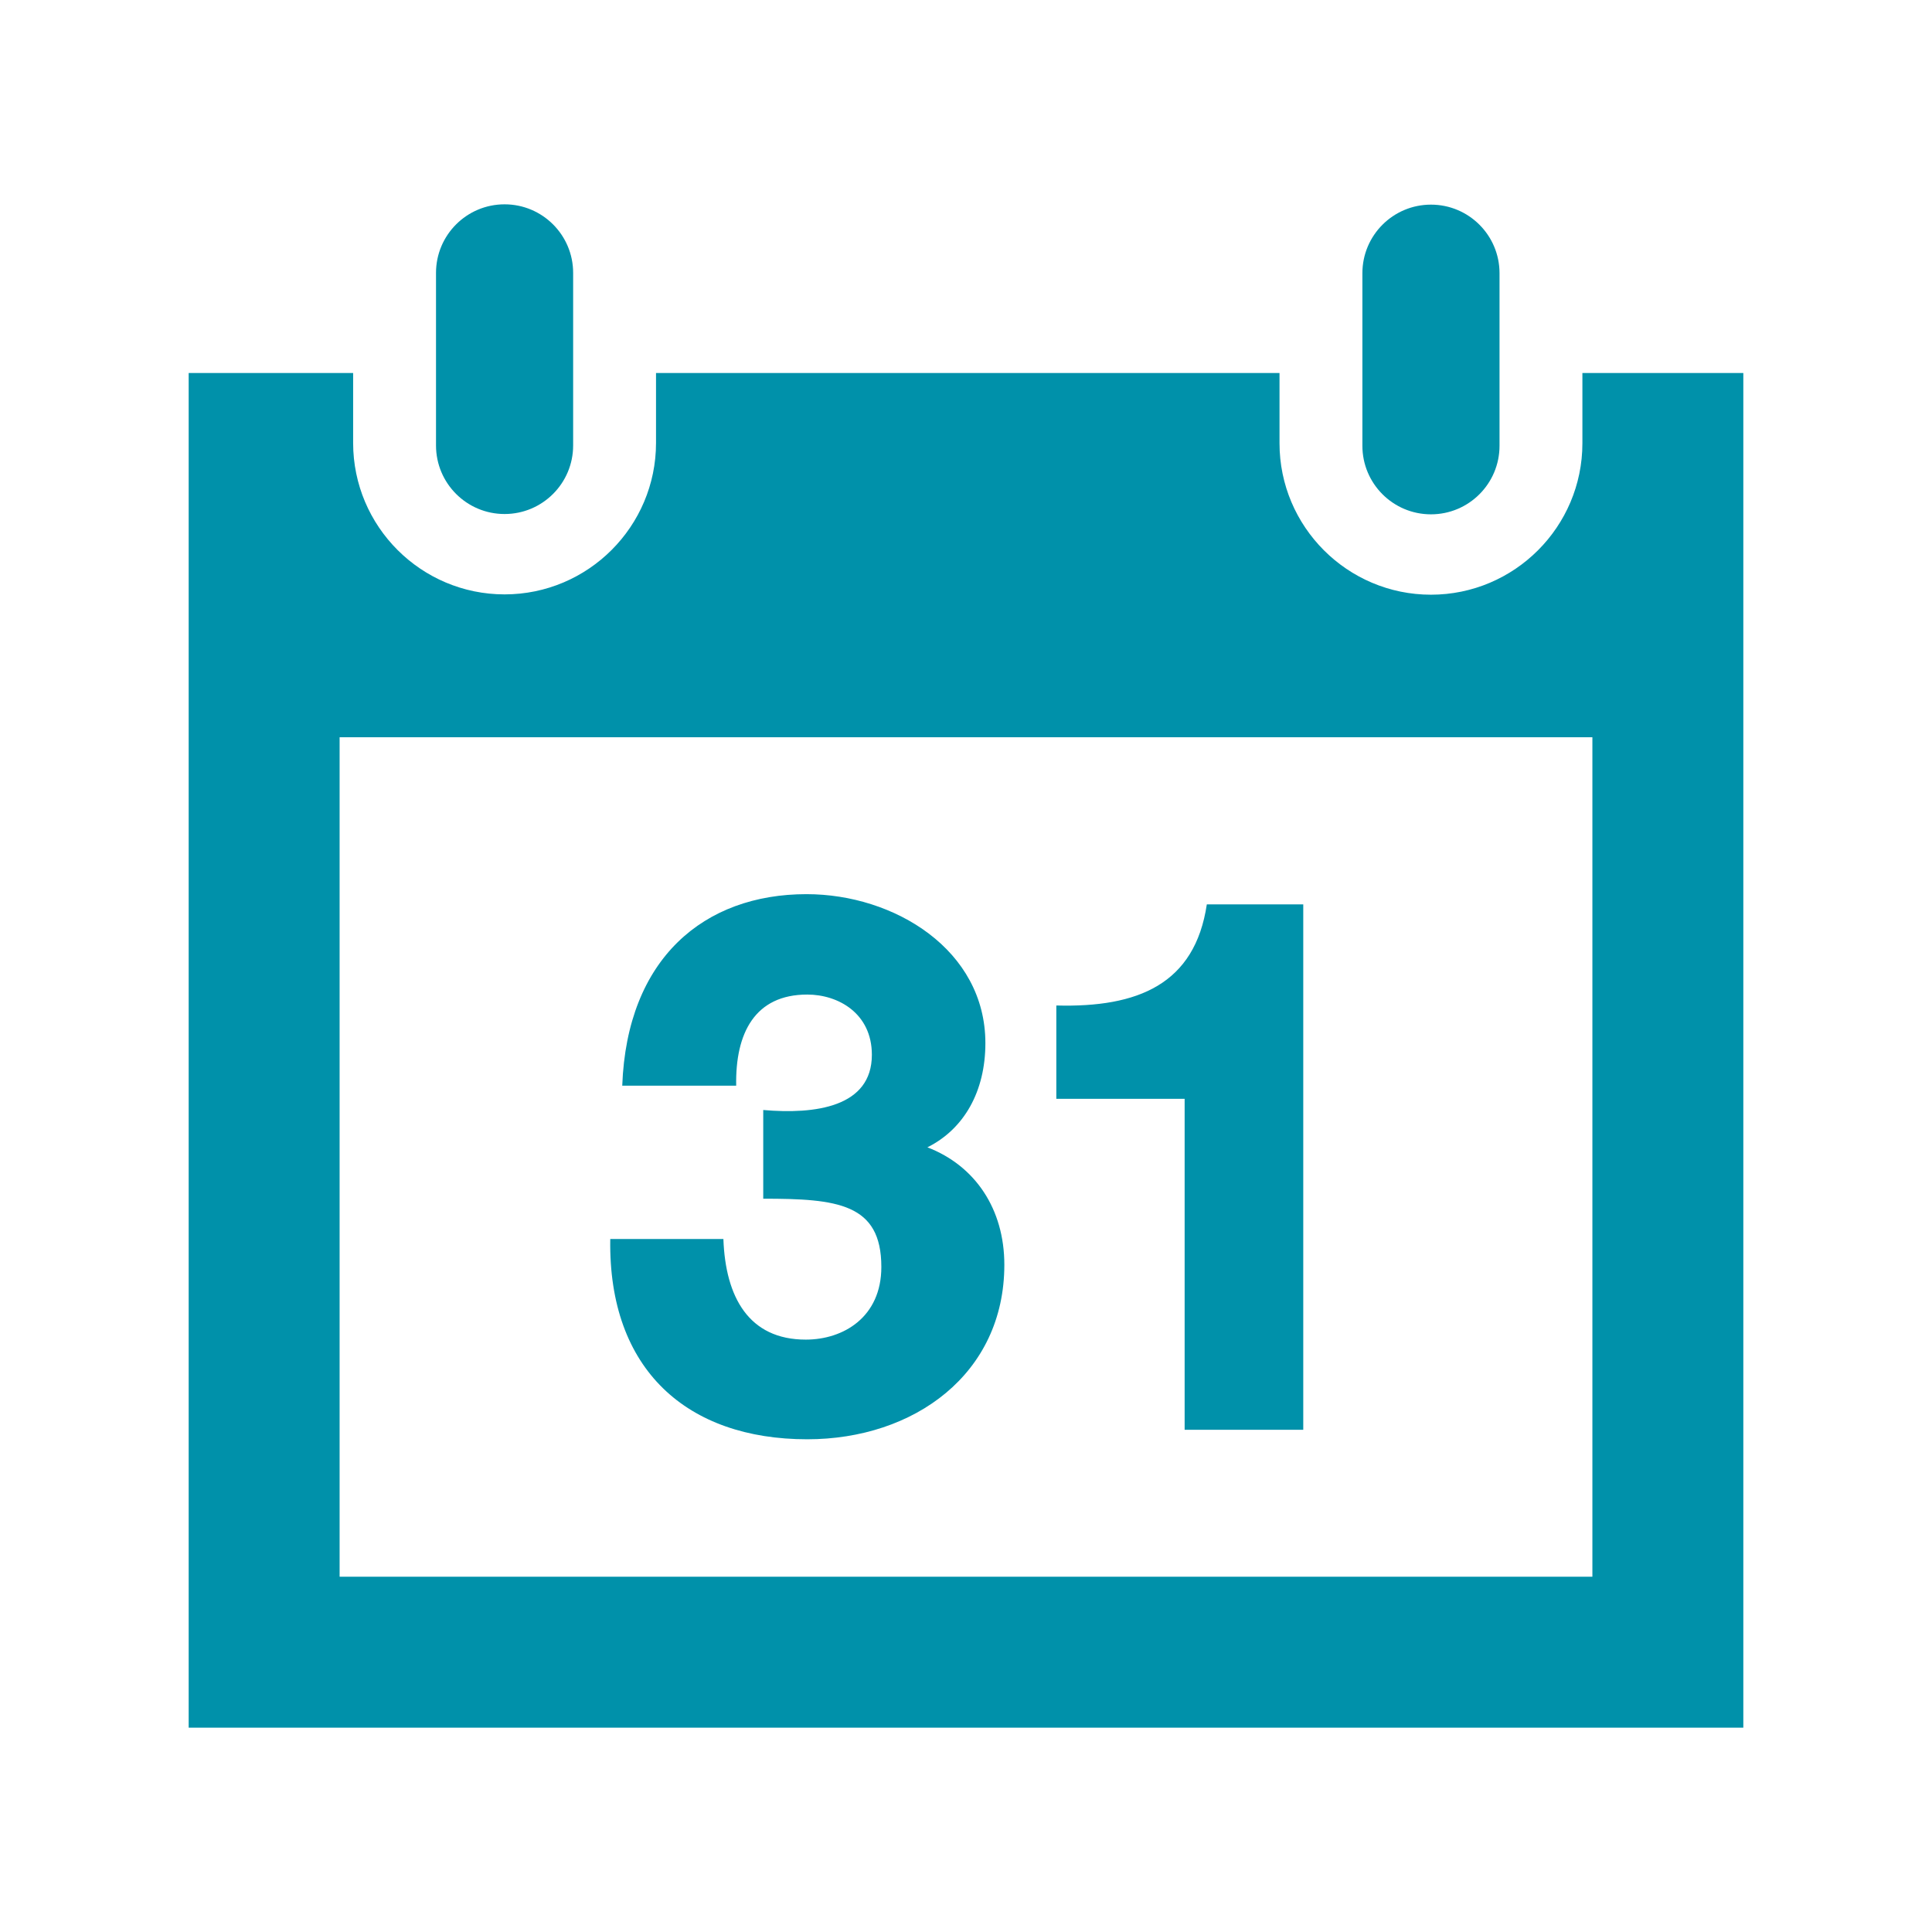 <?xml version="1.0" encoding="UTF-8" standalone="no"?>
<!-- The icon can be used freely in both personal and commercial projects with no attribution required, but always appreciated. 
You may NOT sub-license, resell, rent, redistribute or otherwise transfer the icon without express written permission from iconmonstr.com -->

<svg
   xmlns:dc="http://purl.org/dc/elements/1.1/"
   xmlns:cc="http://creativecommons.org/ns#"
   xmlns:rdf="http://www.w3.org/1999/02/22-rdf-syntax-ns#"
   xmlns:svg="http://www.w3.org/2000/svg"
   xmlns="http://www.w3.org/2000/svg"
   xmlns:sodipodi="http://sodipodi.sourceforge.net/DTD/sodipodi-0.dtd"
   xmlns:inkscape="http://www.inkscape.org/namespaces/inkscape"
   version="1.1"
   x="0px"
   y="0px"
   width="512px"
   height="512px"
   viewBox="0 0 512 512"
   enable-background="new 0 0 512 512"
   xml:space="preserve"
   id="svg2"
   inkscape:version="0.48.4 r9939"
   sodipodi:docname="iconmonstr-calendar-4-icon.svg"><defs
   id="defs7" /><sodipodi:namedview
   pagecolor="#ffffff"
   bordercolor="#666666"
   borderopacity="1"
   objecttolerance="10"
   gridtolerance="10"
   guidetolerance="10"
   inkscape:pageopacity="0"
   inkscape:pageshadow="2"
   inkscape:window-width="779"
   inkscape:window-height="603"
   id="namedview5"
   showgrid="false"
   inkscape:zoom="0.4609375"
   inkscape:cx="256"
   inkscape:cy="256"
   inkscape:window-x="0"
   inkscape:window-y="400"
   inkscape:window-maximized="0"
   inkscape:current-layer="svg2" />
<path
   id="calendar-4-icon"
   d="M397.389,118.131c0,10.035-8.135,18.171-18.17,18.171s-18.171-8.136-18.171-18.171V72.402  c0-10.034,8.136-18.17,18.171-18.17s18.17,8.136,18.17,18.17V118.131z M151.889,72.32c0-10.035-8.136-18.171-18.17-18.171  c-10.036,0-18.171,8.136-18.171,18.171v45.728c0,10.035,8.135,18.171,18.171,18.171c10.034,0,18.17-8.136,18.17-18.171V72.32z   M419.352,98.851v18.616c0,22.13-18.004,40.134-40.133,40.134c-22.13,0-40.134-18.004-40.134-40.134V98.851H173.852v18.533  c0,22.13-18.004,40.134-40.133,40.134c-22.13,0-40.134-18.004-40.134-40.134V98.851H50v359h412v-359H419.352z M422,417.851H90  V195.38h332V417.851z M266.161,335.177c0-14.731-7.681-26.239-20.387-31.124c9.716-4.852,15.363-14.818,15.363-27.61  c0-24.714-24.103-39.482-47.404-39.482c-27.117,0-47.591,16.986-48.831,50.757h30.196c-0.26-13.972,4.987-24.15,18.828-24.15  c8.249,0,17.128,4.996,17.128,15.967c0,13.849-14.992,15.833-28.788,14.627v23.504c19.606,0,31.3,1.244,31.3,18.093  c0,13.3-10.058,19.253-20.024,19.253c-15.118,0-21.29-11.277-21.835-26.663h-29.981c-0.568,34.747,20.488,53.076,52.201,53.076  C242.262,381.423,266.161,364.104,266.161,335.177z M345.377,378.909V239.665h-25.556c-3.17,21.188-18.279,27.386-39.884,26.801  v24.729h34.004v87.714H345.377z"
   style="fill:#0091aa;fill-opacity:1" />
</svg>